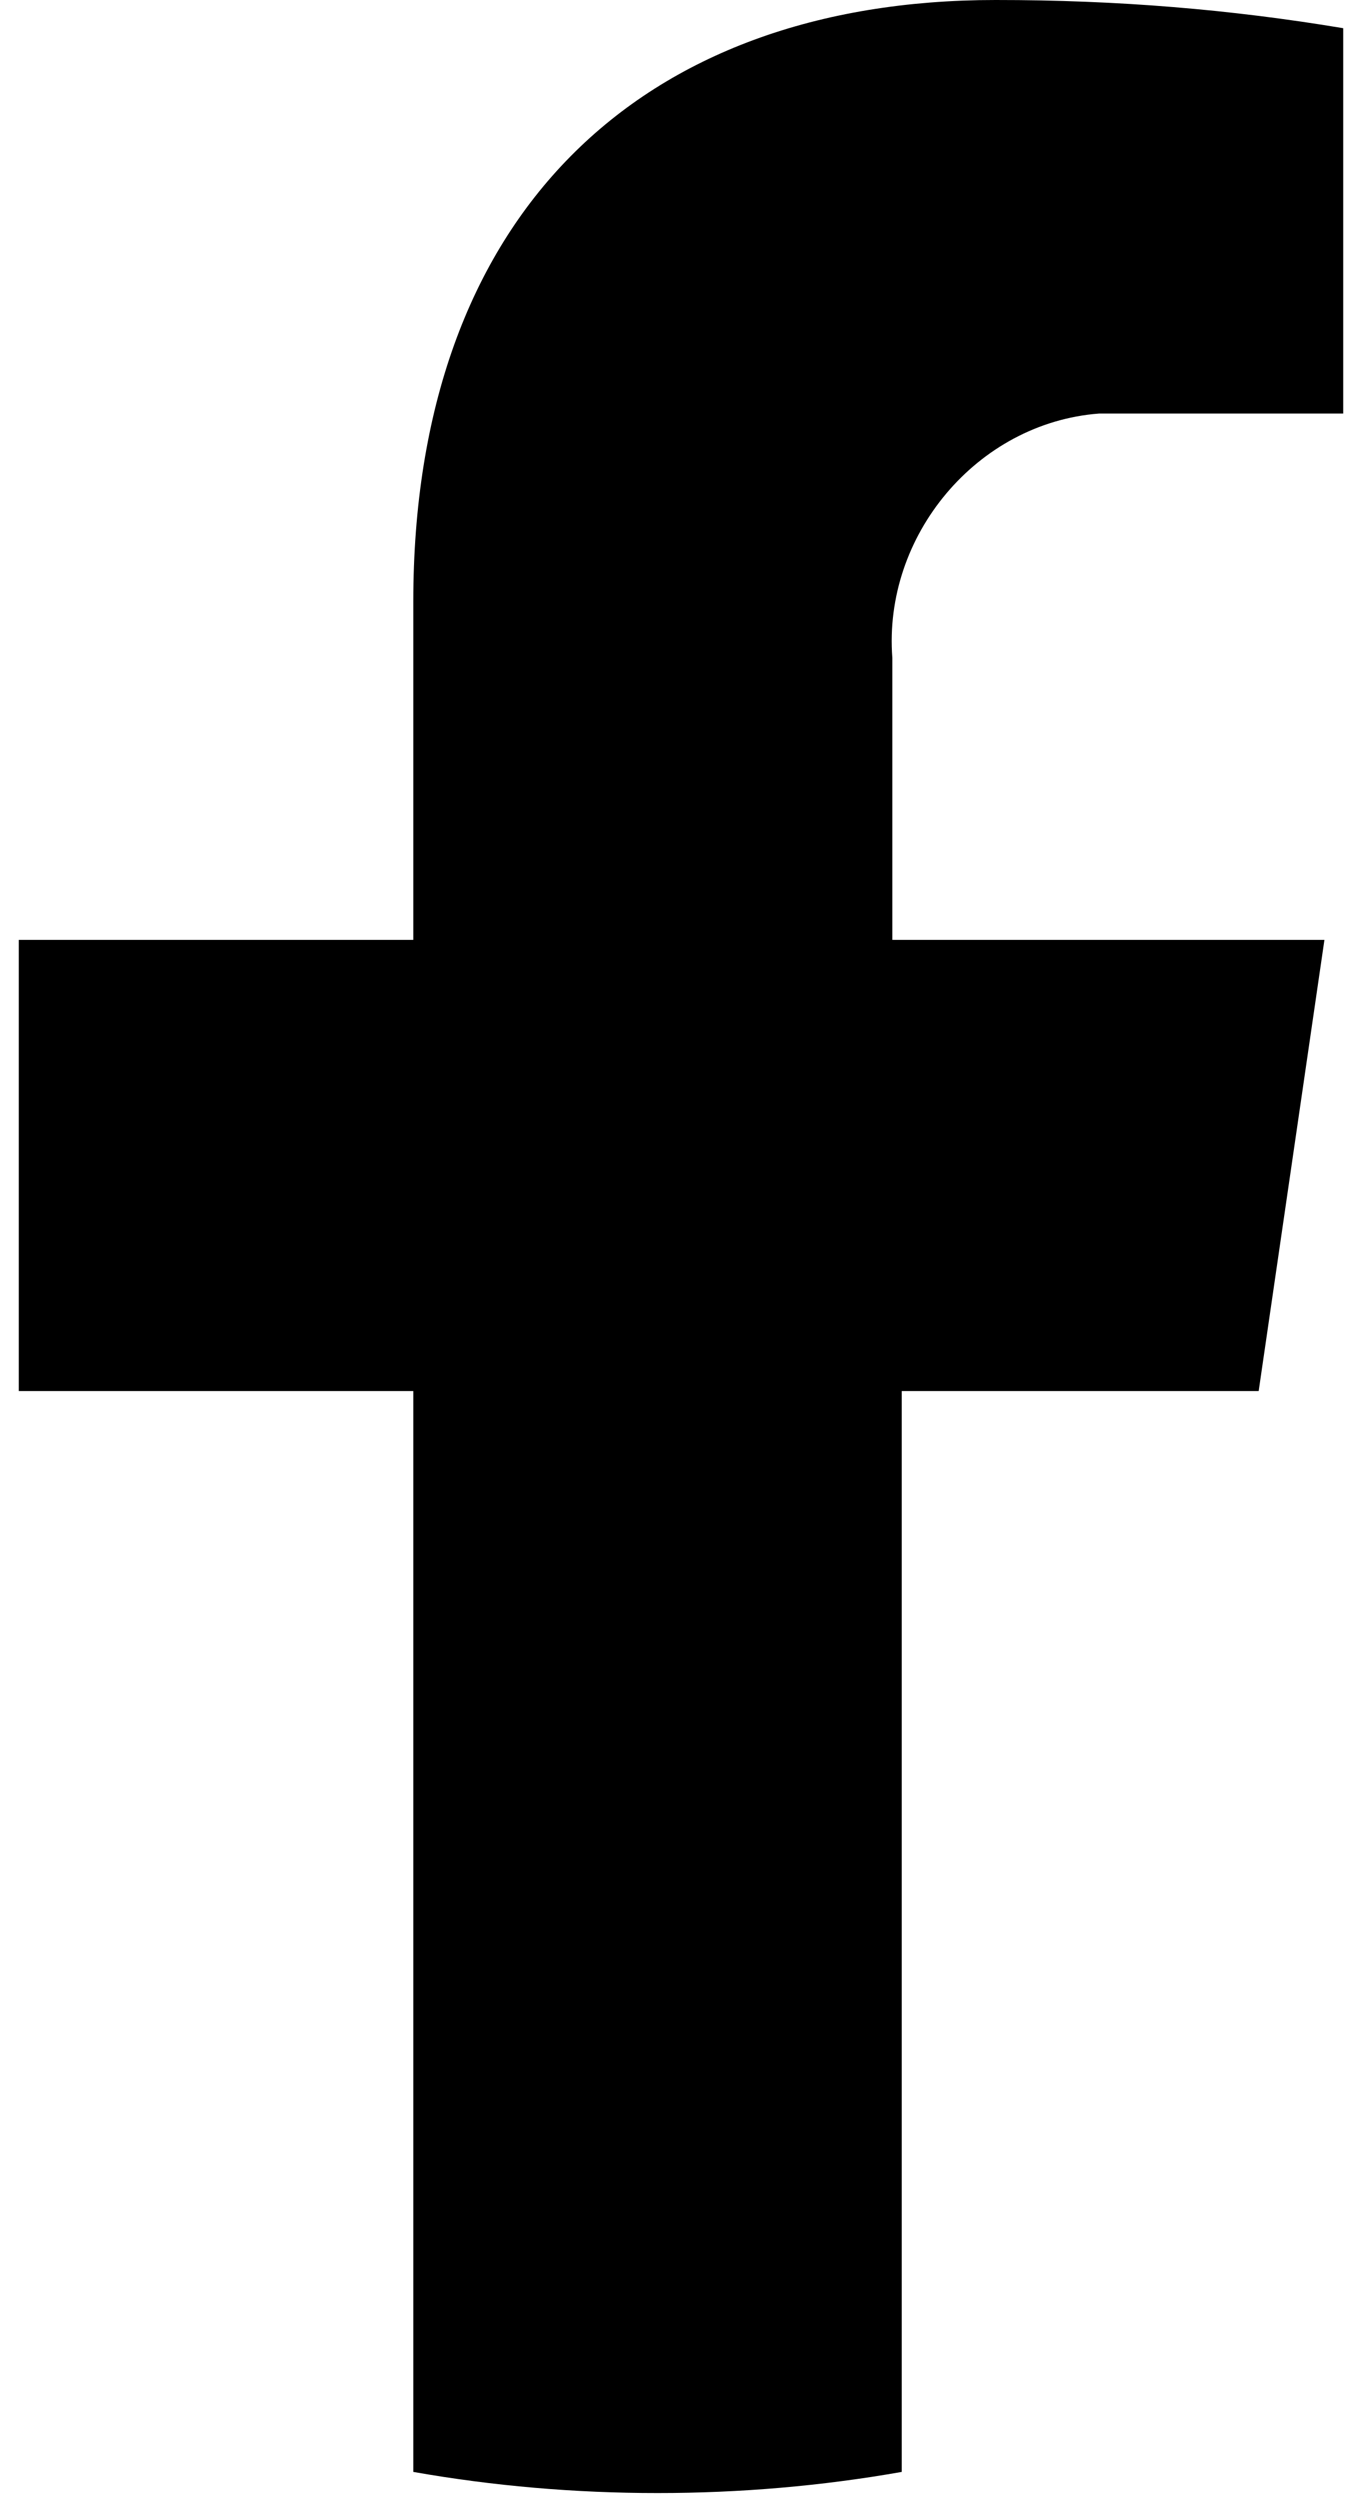 <?xml version="1.0" encoding="utf-8"?>
<!-- Generator: Adobe Illustrator 24.3.0, SVG Export Plug-In . SVG Version: 6.00 Build 0)  -->
<svg version="1.1" id="圖層_1" xmlns="http://www.w3.org/2000/svg" xmlns:xlink="http://www.w3.org/1999/xlink" x="0px" y="0px"
	 viewBox="0 0 14.5 26.6" style="enable-background:new 0 0 14.5 26.6;" xml:space="preserve">
<style type="text/css">
	.st0{enable-background:new    ;}
	.st1{fill:#F8A977;stroke:#000000;stroke-width:2;}
	.st2{fill:none;stroke:#000000;stroke-width:2;}
	.st3{fill:#EAC40A;}
	.st4{fill:#D39C11;}
	.st5{fill:#EF6018;}
	.st6{fill:#00A444;}
	.st7{fill:#01AC3E;}
	.st8{fill:#F4D19D;}
	.st9{fill:#006020;}
	.st10{fill:#6BA02F;}
	.st11{fill:#2C540E;}
	.st12{fill:#FA3313;}
	.st13{fill:#ABD41C;}
	.st14{fill:#F8F5E2;}
	.st15{fill:#4A9704;}
	.st16{fill:#52BC3E;}
	.st17{fill:#B5EFCB;}
</style>
<path id="iconfinder_BW_Facebook_2_glyph_svg_5305153" d="M13.4,14.8l0.7-4.8H9.5V7c-0.1-1.3,0.9-2.5,2.2-2.6c0.2,0,0.4,0,0.5,0h2.1
	V0.3C13.1,0.1,11.9,0,10.6,0C6.8,0,4.4,2.3,4.4,6.4v3.6H0.2v4.8h4.2v11.5c1.7,0.3,3.5,0.3,5.2,0V14.8H13.4z"/>
</svg>
